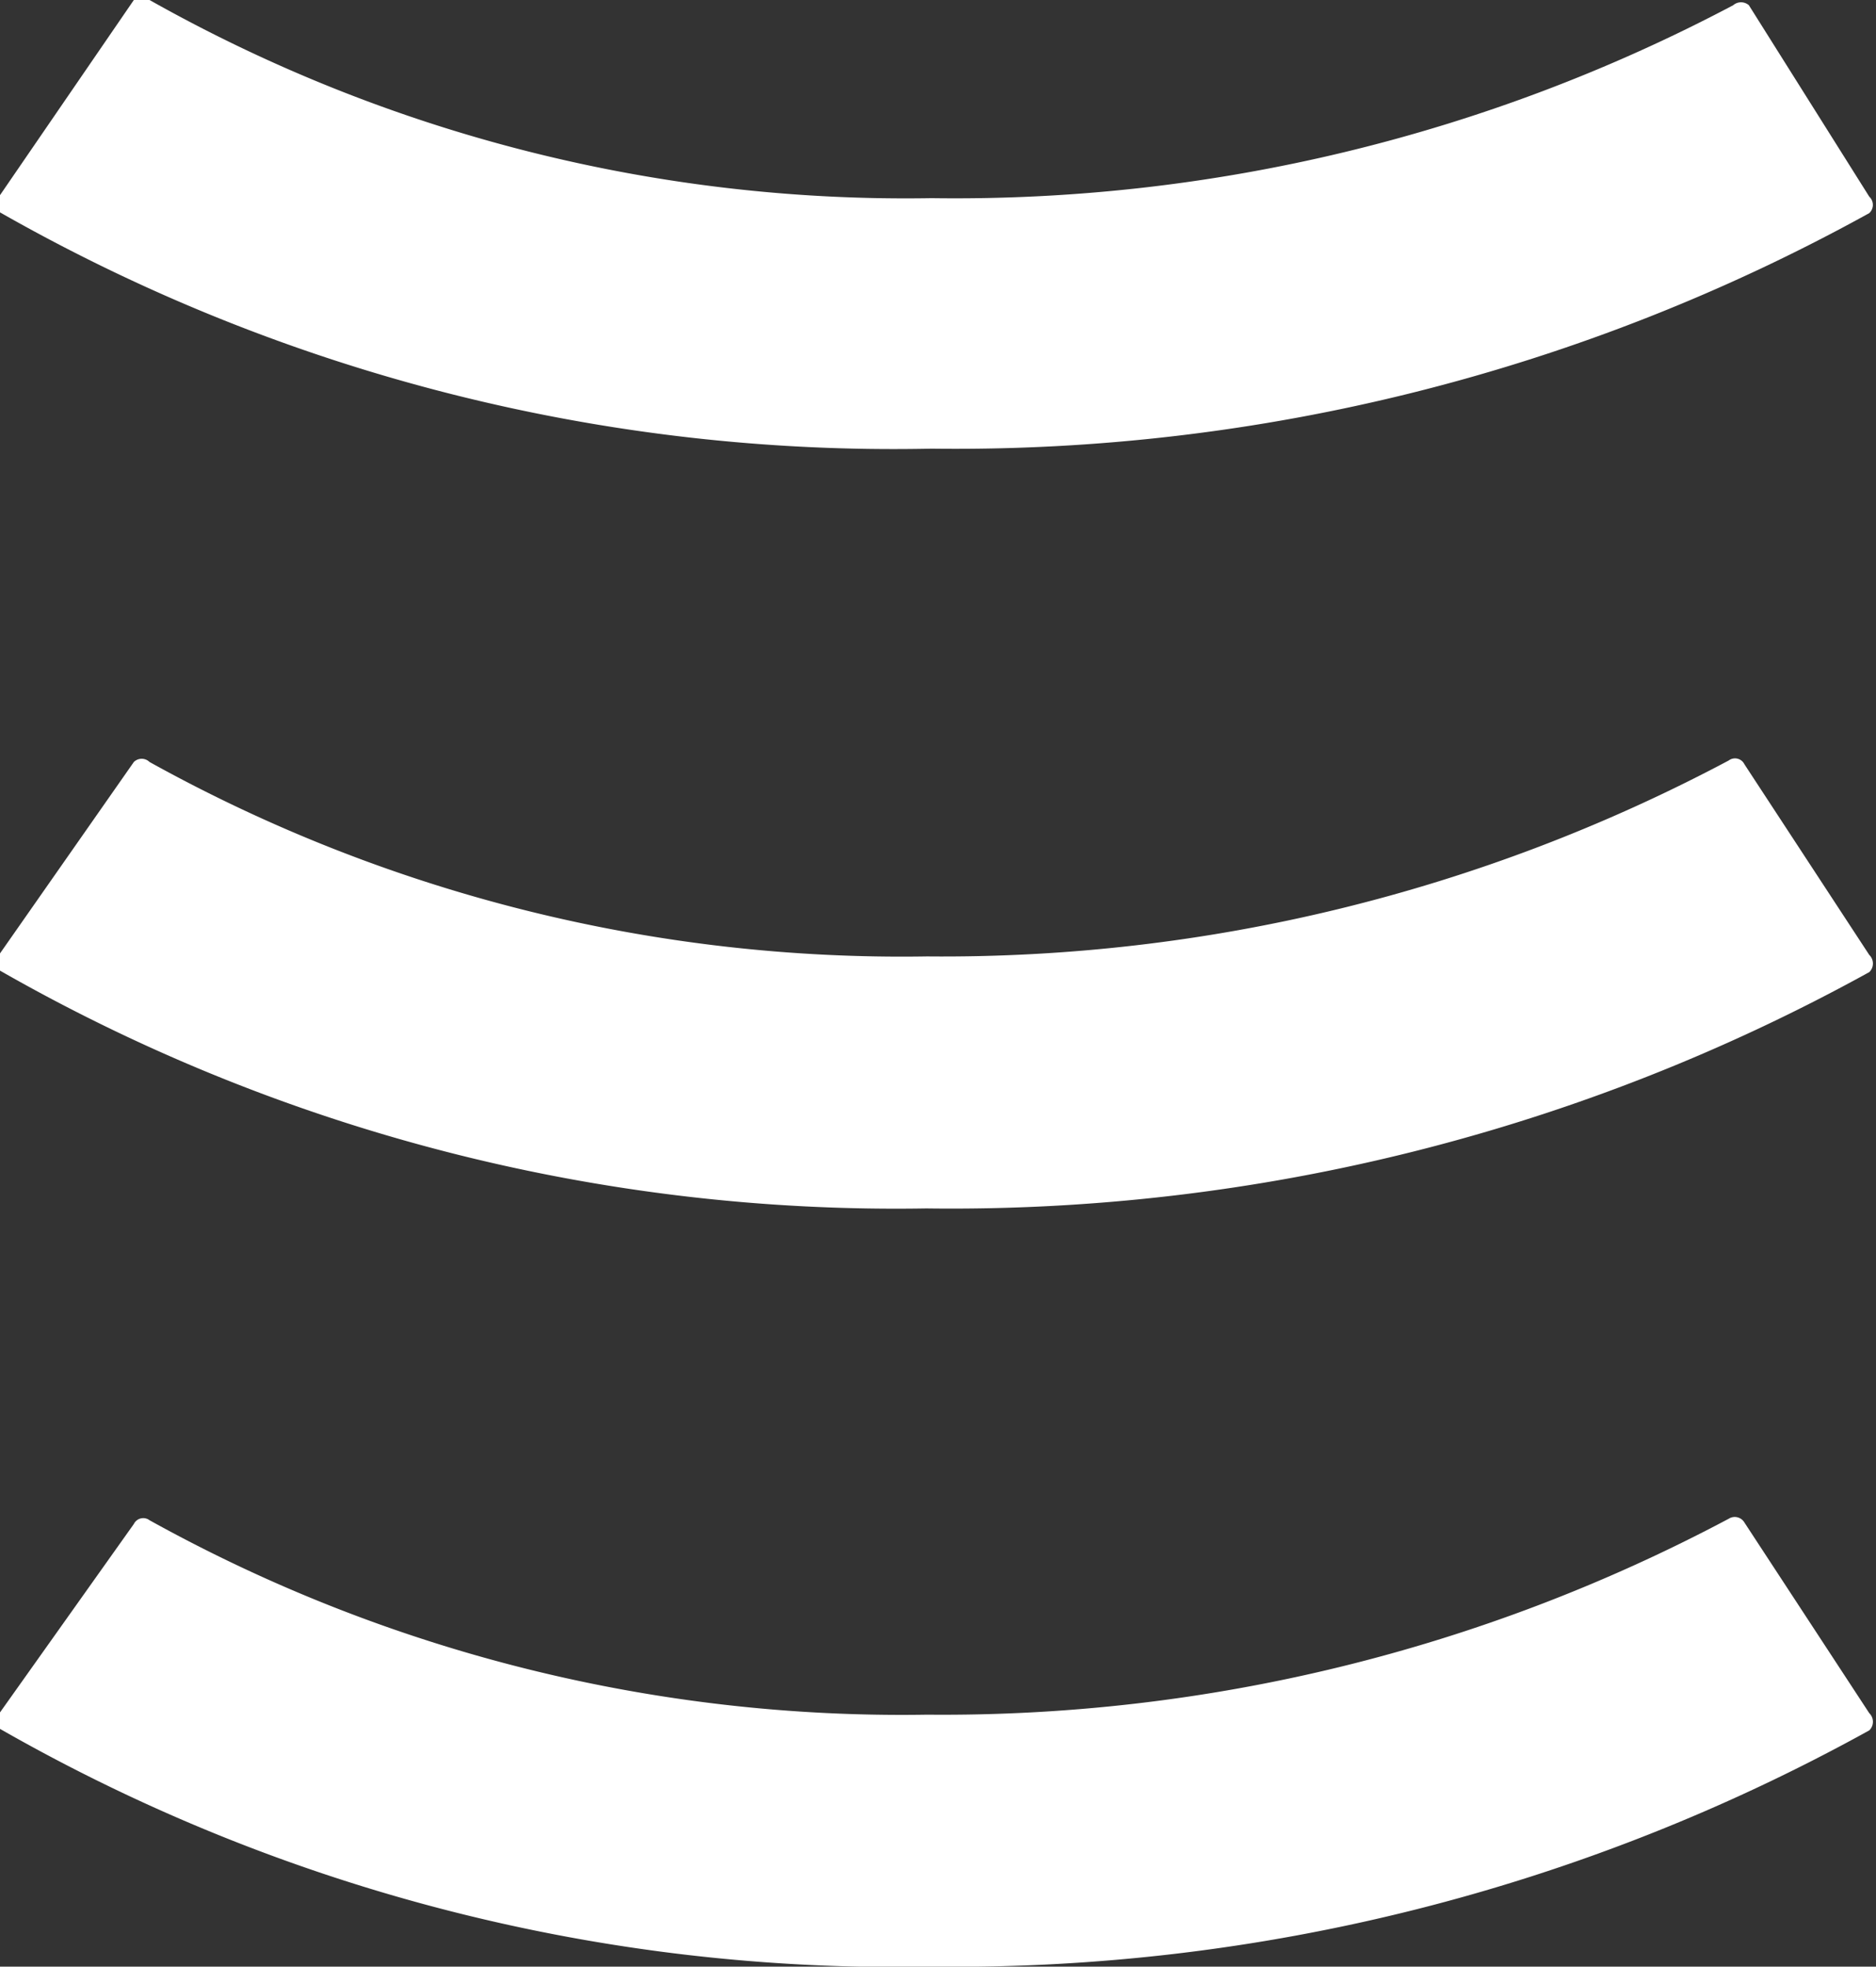 <svg xmlns="http://www.w3.org/2000/svg" viewBox="0 0 25.09 26.3"><rect x="0" y="0" width="25.09" height="26.3" fill="#333333" stroke="none"/><defs><style>.cls-1{fill:#fff;}</style></defs><g id="Camada_2" data-name="Camada 2"><g id="Layer_1" data-name="Layer 1"><path class="cls-1" d="M2,20.33a.14.14,0,0,0-.21.05L0,22.9a.16.16,0,0,0,0,.22A24.14,24.14,0,0,0,12.46,26.3,25.29,25.29,0,0,0,25,23.14a.16.16,0,0,0,0-.23l-1.67-2.55a.15.15,0,0,0-.21-.05,22.39,22.39,0,0,1-10.72,2.62A20.73,20.73,0,0,1,2,20.33"/><path class="cls-1" d="M2,10.19a.15.15,0,0,0-.21,0L0,12.75a.17.17,0,0,0,0,.23,24.14,24.14,0,0,0,12.39,3.18A25.4,25.4,0,0,0,25,13a.16.16,0,0,0,0-.23l-1.67-2.55a.14.14,0,0,0-.21-.05,22.39,22.39,0,0,1-10.72,2.62A20.73,20.73,0,0,1,2,10.19"/><path class="cls-1" d="M2,0a.16.16,0,0,0-.21,0L0,2.61a.17.17,0,0,0,0,.23A24.14,24.14,0,0,0,12.46,6,25.26,25.26,0,0,0,25,2.85a.15.15,0,0,0,0-.22L23.39.07a.16.16,0,0,0-.21,0A22.26,22.26,0,0,1,12.46,2.65,20.59,20.59,0,0,1,2,0"/></g></g></svg>